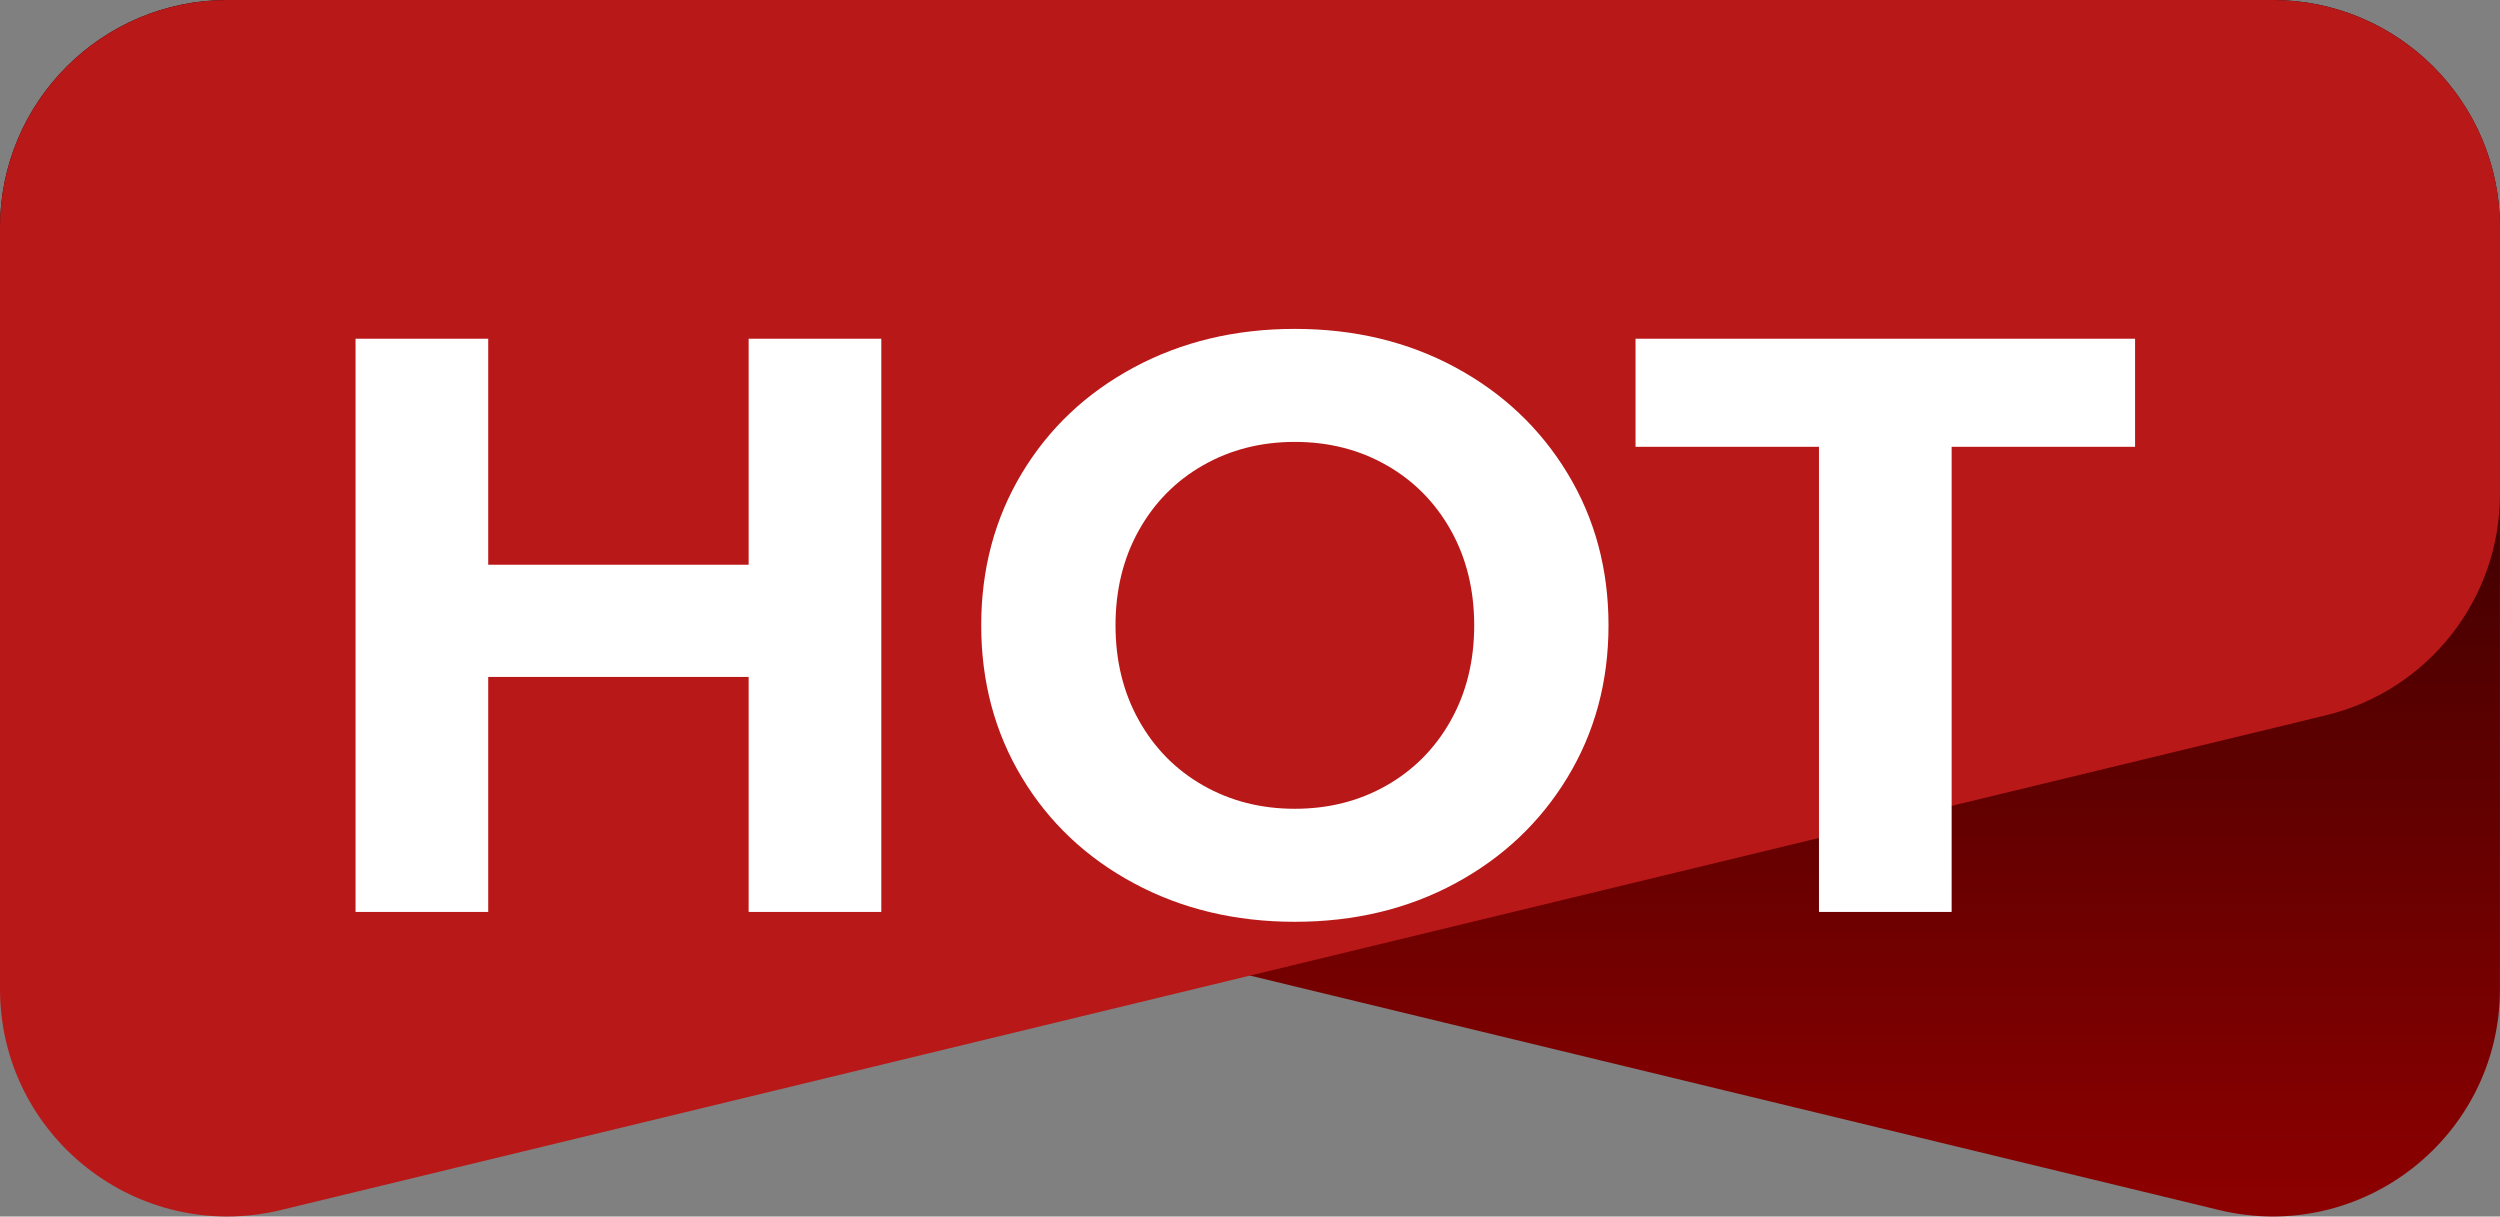 <svg viewBox="0 0 54.95 26.739" height="26.739" width="54.95" version="1.1" fill="none" xmlns:xlink="http://www.w3.org/1999/xlink" xmlns="http://www.w3.org/2000/svg"><rect x="0" y="0" width="54.95" height="26.739" fill="#808080" stroke="none"/><defs><linearGradient id="master_svg0_2977_19648" y2="1" x2="0.5" y1="0" x1="0.5"><stop stop-opacity="1" stop-color="#0E0000" offset="0%"></stop><stop stop-opacity="1" stop-color="#900000" offset="100%"></stop></linearGradient></defs><g><g transform="matrix(-1,0,0,1,109.899,0)"><path fill-opacity="1" fill="url(#master_svg0_2977_19648)" d="M54.95,21.736C54.95,24.974,57.979,27.357,61.125,26.596L106.075,15.722C108.319,15.179,109.899,13.171,109.899,10.862L109.899,5C109.899,2.239,107.661,0,104.899,0L59.95,0C57.188,0,54.95,2.239,54.95,5L54.95,21.736Z"></path></g><g><path fill-opacity="1" fill="#B91818" d="M0,21.736C0,24.974,3.029,27.357,6.176,26.596L51.125,15.722C53.369,15.179,54.949,13.171,54.949,10.862L54.95,5C54.95,2.239,52.711,0,49.95,0L5,0C2.239,0,0,2.239,0,5L0,21.736Z"></path></g><g><path fill-opacity="1" fill="#FFFFFF" d="M19.371,7.445L19.371,20.045L16.455,20.045L16.455,14.879L10.731,14.879L10.731,20.045L7.815,20.045L7.815,7.445L10.731,7.445L10.731,12.413L16.455,12.413L16.455,7.445L19.371,7.445ZM28.461,20.261Q26.499,20.261,24.924,19.415Q23.349,18.569,22.458,17.084Q21.567,15.599,21.567,13.745Q21.567,11.891,22.458,10.406Q23.349,8.921,24.924,8.075Q26.499,7.229,28.461,7.229Q30.423,7.229,31.989,8.075Q33.555,8.921,34.455,10.406Q35.355,11.891,35.355,13.745Q35.355,15.599,34.455,17.084Q33.555,18.569,31.989,19.415Q30.423,20.261,28.461,20.261ZM28.461,17.777Q29.577,17.777,30.477,17.264Q31.377,16.751,31.89,15.833Q32.403,14.915,32.403,13.745Q32.403,12.575,31.89,11.657Q31.377,10.739,30.477,10.226Q29.577,9.713,28.461,9.713Q27.345,9.713,26.445,10.226Q25.545,10.739,25.032,11.657Q24.519,12.575,24.519,13.745Q24.519,14.915,25.032,15.833Q25.545,16.751,26.445,17.264Q27.345,17.777,28.461,17.777ZM39.981,9.821L35.949,9.821L35.949,7.445L46.929,7.445L46.929,9.821L42.897,9.821L42.897,20.045L39.981,20.045L39.981,9.821Z"></path></g></g></svg>